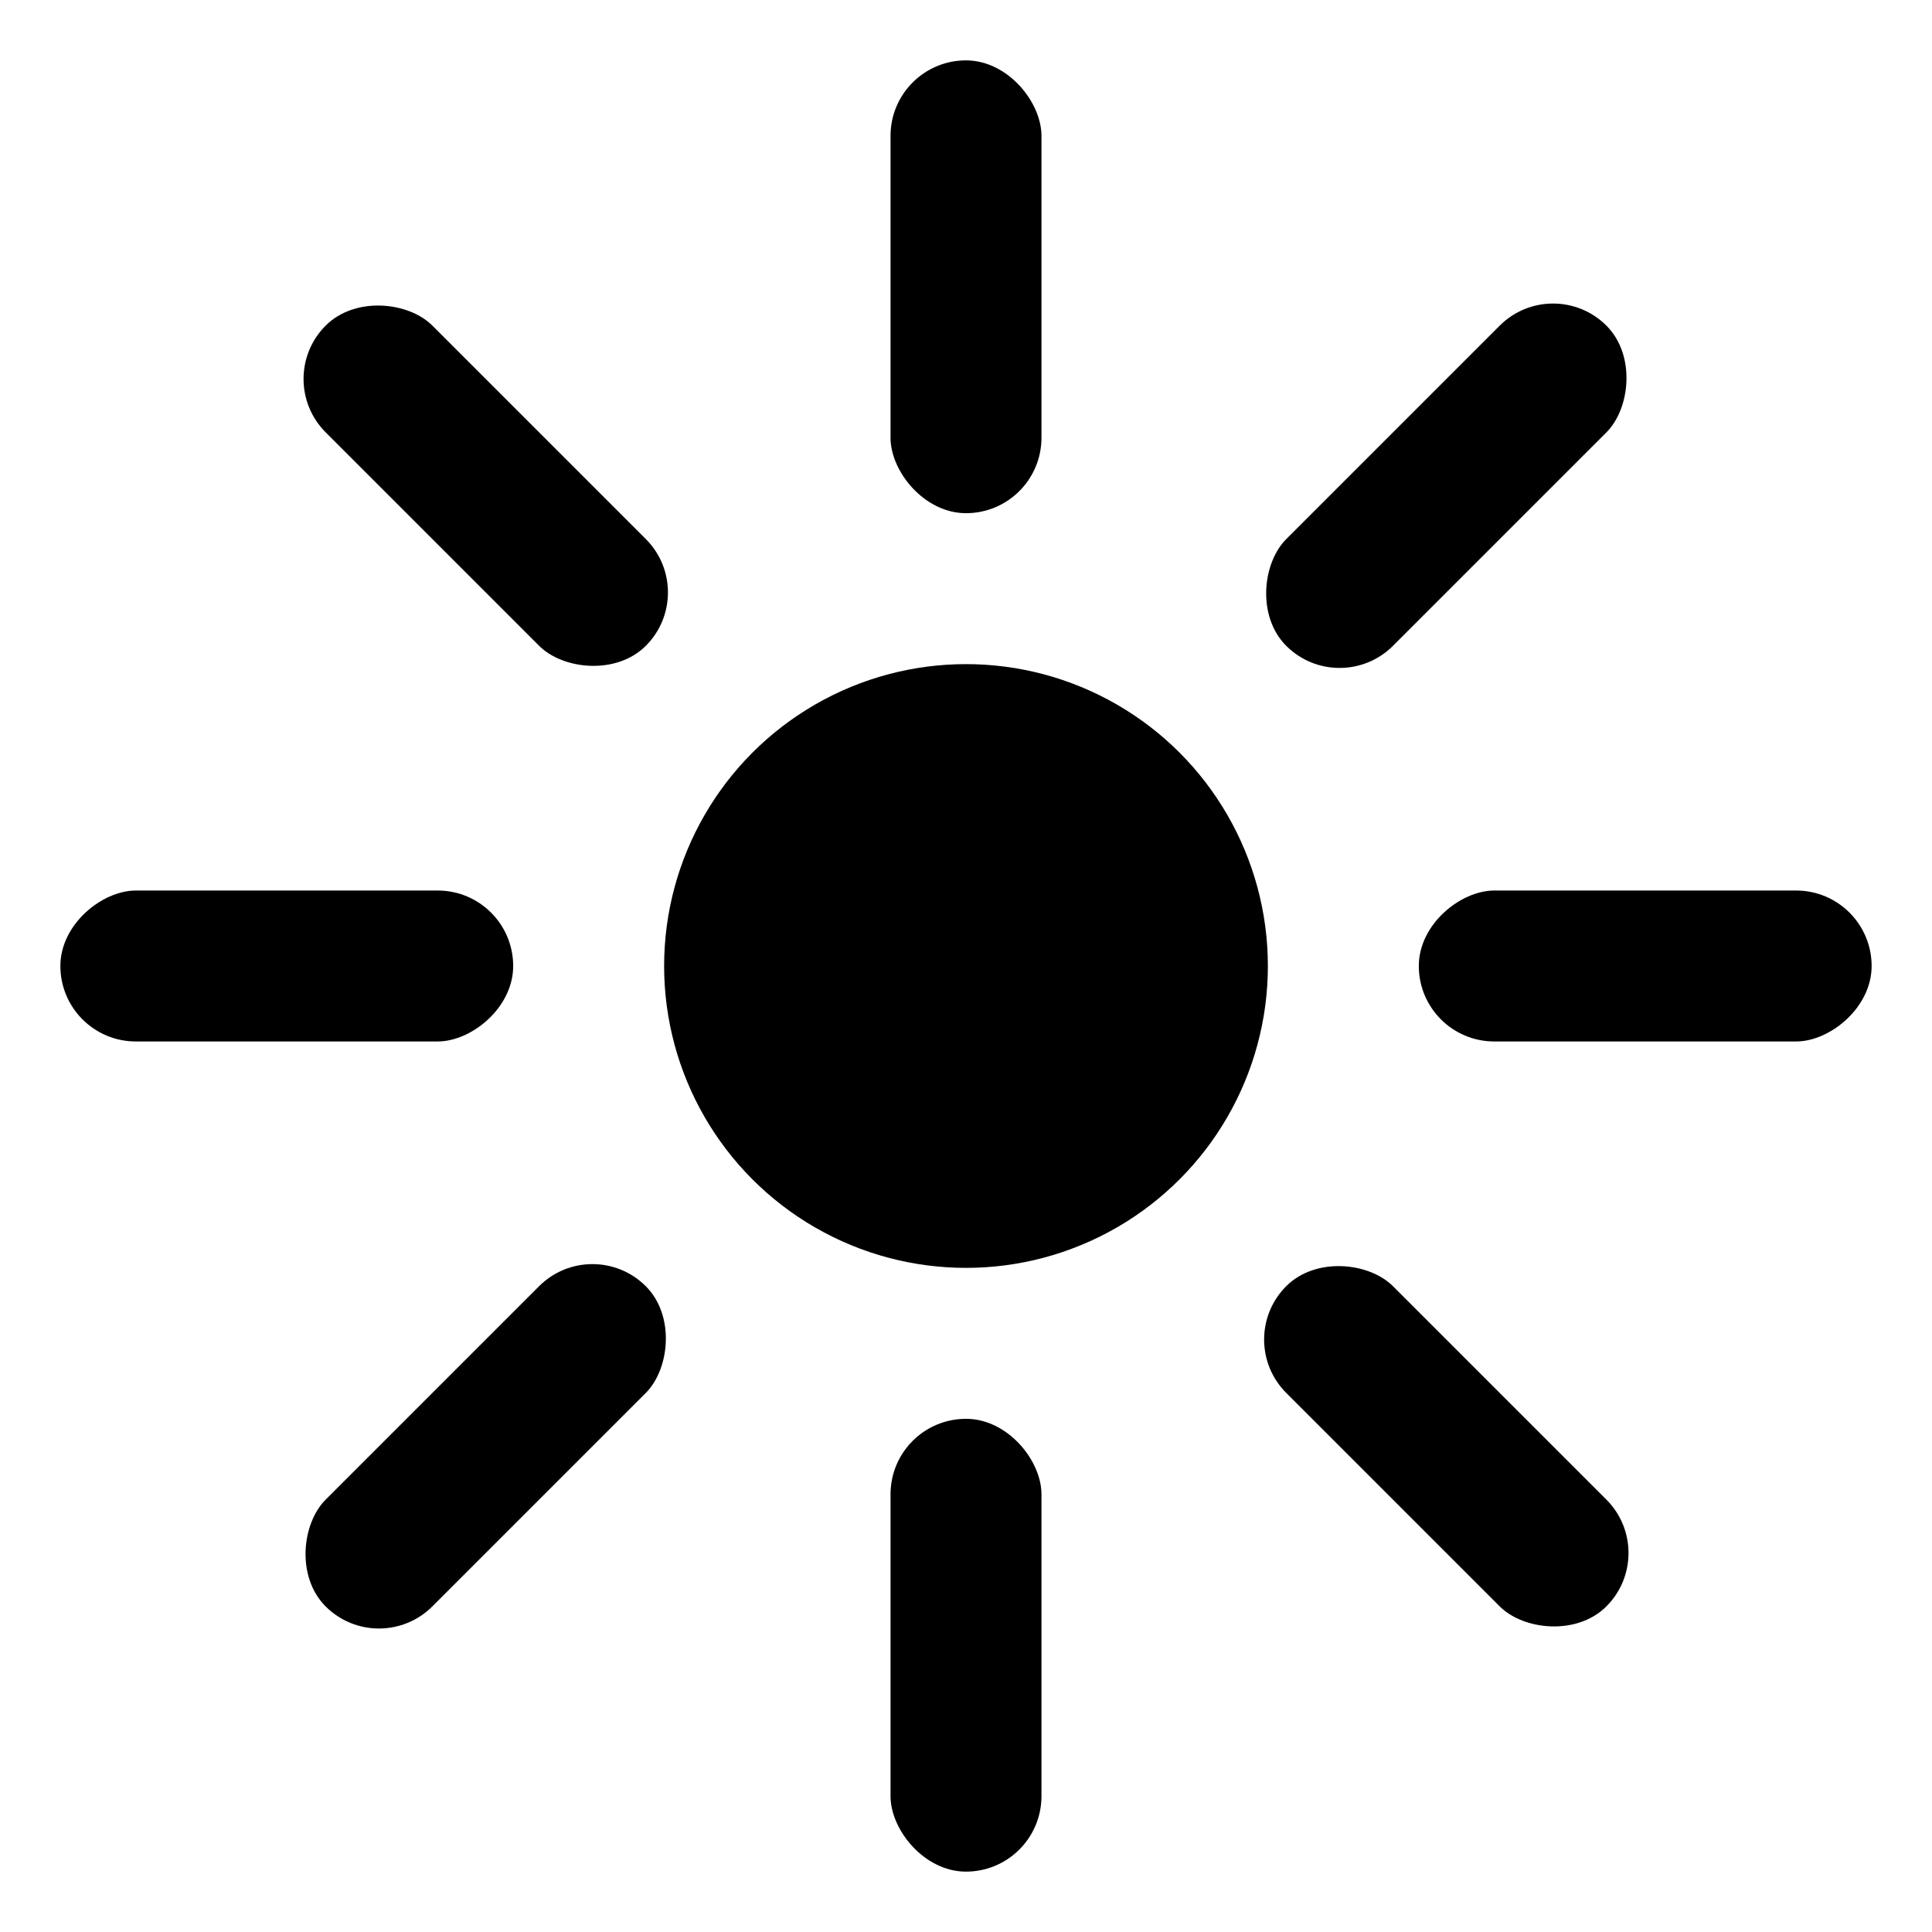 <?xml version="1.0" encoding="UTF-8"?> <svg xmlns="http://www.w3.org/2000/svg" width="32" height="32" viewBox="0 0 32 32" fill="none"><circle cx="16" cy="16" r="5" fill="black"></circle><rect x="14.75" y="1" width="2.5" height="7.5" rx="1.25" fill="black"></rect><rect x="14.75" y="23.5" width="2.5" height="7.5" rx="1.25" fill="black"></rect><rect x="4.51" y="6.277" width="2.5" height="7.5" rx="1.25" transform="rotate(-45 4.51 6.277)" fill="black"></rect><rect x="20.42" y="22.187" width="2.5" height="7.5" rx="1.25" transform="rotate(-45 20.42 22.187)" fill="black"></rect><rect x="1" y="17.25" width="2.5" height="7.5" rx="1.25" transform="rotate(-90 1 17.25)" fill="black"></rect><rect x="23.5" y="17.25" width="2.5" height="7.5" rx="1.25" transform="rotate(-90 23.5 17.25)" fill="black"></rect><rect x="6.277" y="27.491" width="2.5" height="7.5" rx="1.25" transform="rotate(-135 6.277 27.491)" fill="black"></rect><rect x="22.188" y="11.581" width="2.5" height="7.5" rx="1.25" transform="rotate(-135 22.188 11.581)" fill="black"></rect></svg> 